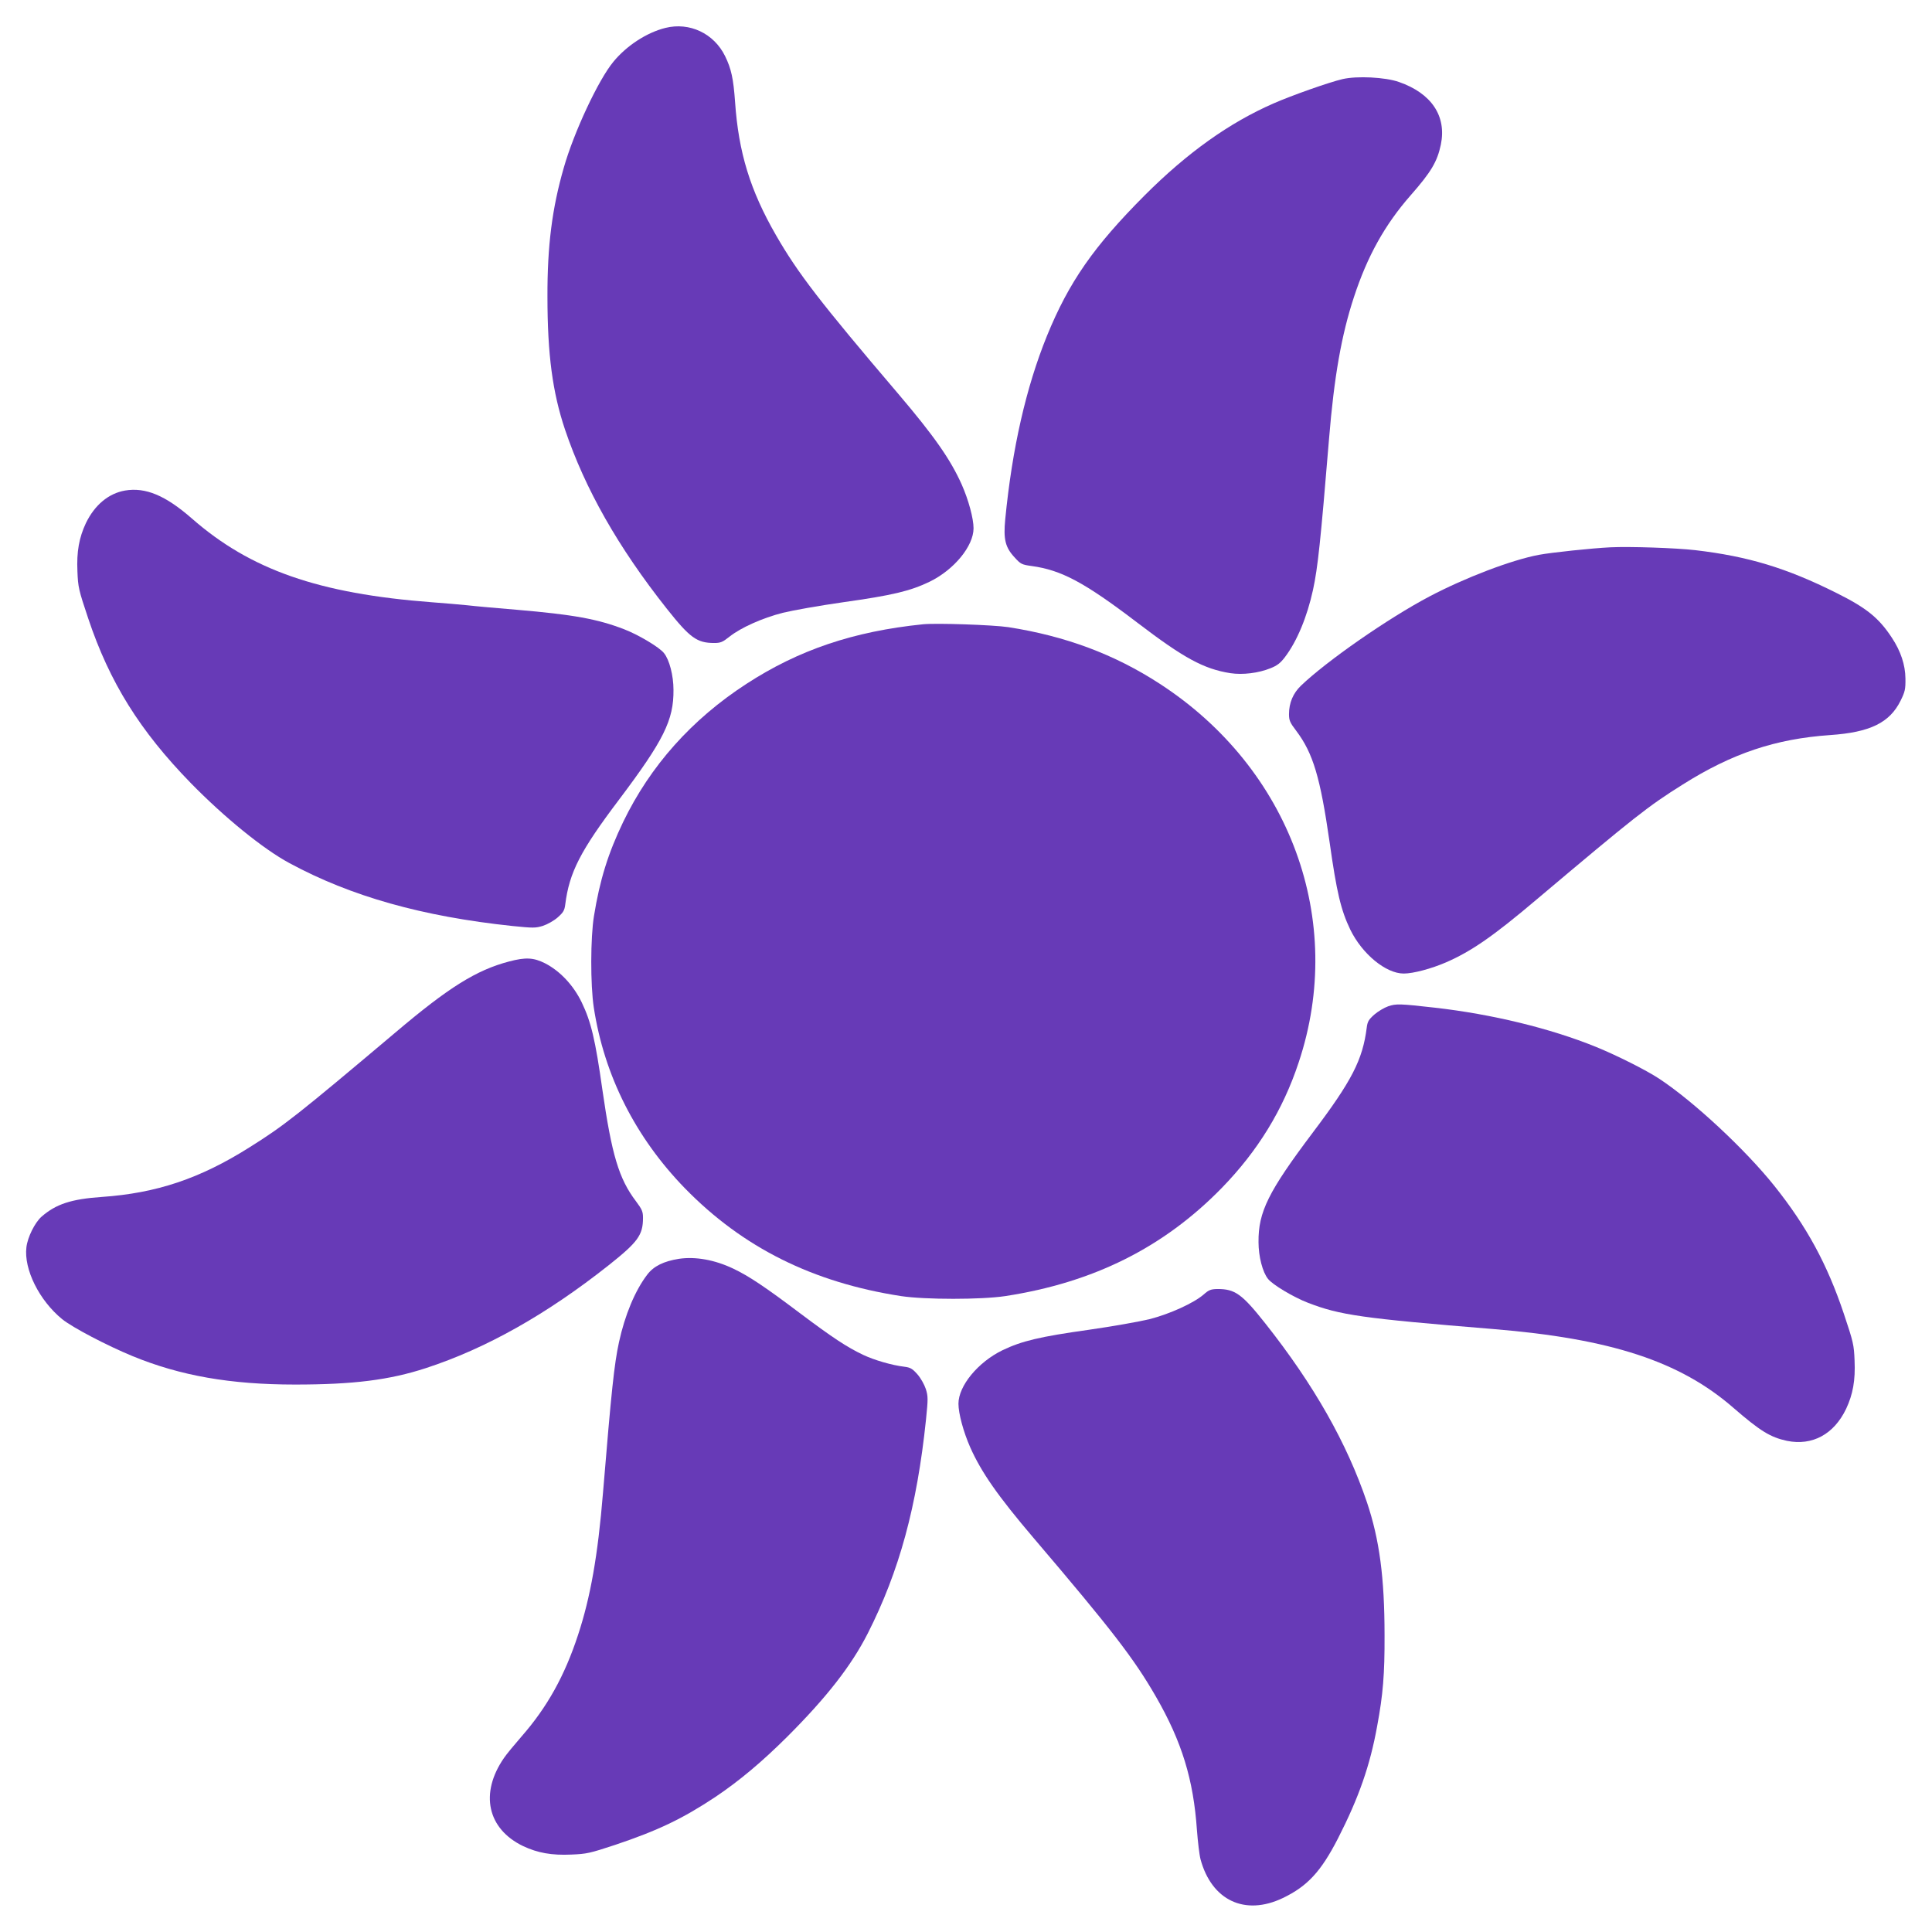 <?xml version="1.0" standalone="no"?>
<!DOCTYPE svg PUBLIC "-//W3C//DTD SVG 20010904//EN"
 "http://www.w3.org/TR/2001/REC-SVG-20010904/DTD/svg10.dtd">
<svg version="1.0" xmlns="http://www.w3.org/2000/svg"
 width="1280pt" height="1280pt" viewBox="0 0 1280 1280"
 preserveAspectRatio="xMidYMid meet">
<g transform="translate(0,1280) scale(0.1,-0.1)"
fill="#673ab7" stroke="none">
<path d="M4408 12615 c-124 -31 -257 -118 -344 -224 -99 -119 -262 -467 -329
-703 -77 -267 -109 -516 -108 -853 0 -385 34 -635 116 -880 133 -394 352 -780
674 -1187 154 -194 200 -228 315 -228 42 0 56 6 101 42 76 60 217 123 353 158
65 16 245 48 400 70 327 46 444 74 573 136 162 79 291 236 291 354 0 65 -33
187 -78 289 -74 166 -182 321 -421 602 -518 608 -665 799 -810 1051 -171 297
-248 548 -271 883 -11 154 -25 219 -66 303 -74 151 -236 227 -396 187z"/>
<path d="M8895 12276 c-90 -21 -336 -108 -457 -161 -293 -128 -571 -326 -854
-609 -337 -338 -502 -574 -648 -932 -138 -341 -230 -743 -276 -1214 -13 -133
0 -187 63 -254 39 -43 46 -47 112 -56 197 -27 349 -108 697 -373 312 -238 443
-309 620 -337 81 -12 185 0 266 33 43 17 65 34 94 72 81 106 148 268 187 447
32 148 50 320 106 998 34 416 83 692 165 941 89 272 205 480 375 674 138 157
177 224 201 337 39 189 -62 340 -278 415 -91 32 -278 41 -373 19z"/>
<path d="M828 9550 c-109 -19 -201 -96 -259 -216 -45 -96 -62 -189 -56 -320 4
-104 8 -122 71 -310 142 -425 343 -746 680 -1092 222 -227 480 -437 653 -530
408 -221 882 -354 1478 -417 138 -14 153 -14 202 1 30 10 73 34 98 56 37 33
45 46 50 86 27 213 100 355 357 695 295 392 362 526 360 727 0 94 -27 199 -63
243 -29 38 -170 122 -264 158 -176 68 -336 97 -710 129 -132 11 -280 24 -330
30 -49 5 -155 14 -235 20 -749 57 -1201 215 -1589 555 -175 153 -307 208 -443
185z"/>
<path d="M10670 9174 c-123 -6 -389 -34 -475 -50 -181 -34 -490 -152 -725
-276 -273 -144 -680 -427 -851 -591 -52 -50 -79 -114 -79 -188 0 -42 6 -56 48
-111 112 -149 159 -308 221 -738 47 -333 75 -450 137 -579 79 -162 236 -291
354 -291 63 0 183 32 280 74 168 73 314 174 602 418 649 547 736 616 966 760
328 207 616 303 977 328 265 18 395 82 467 228 29 59 33 75 32 147 -1 90 -31
181 -90 270 -86 131 -167 197 -368 297 -330 165 -584 242 -934 283 -132 15
-432 25 -562 19z"/>
<path d="M6115 8664 c-461 -47 -824 -170 -1170 -395 -362 -235 -636 -542 -816
-914 -100 -208 -155 -384 -194 -625 -23 -142 -24 -454 -1 -605 69 -451 276
-861 605 -1199 383 -392 847 -623 1431 -713 161 -24 529 -24 690 0 585 90
1050 322 1436 718 237 244 404 515 508 830 314 940 -56 1947 -919 2508 -301
196 -626 317 -1005 376 -101 15 -476 28 -565 19z"/>
<path d="M3373 6430 c-217 -57 -400 -171 -755 -472 -649 -547 -736 -616 -966
-760 -328 -207 -616 -303 -977 -328 -202 -14 -304 -47 -400 -131 -44 -39 -92
-135 -100 -202 -18 -146 85 -353 237 -477 70 -56 295 -174 467 -245 317 -130
648 -188 1076 -188 386 0 625 30 867 109 398 130 798 355 1210 681 194 154
228 200 228 314 0 42 -6 56 -47 111 -113 149 -160 308 -222 738 -47 333 -75
450 -137 579 -55 114 -144 208 -243 259 -76 38 -128 41 -238 12z"/>
<path d="M9197 6133 c-26 -9 -68 -34 -92 -55 -37 -33 -45 -46 -50 -86 -27
-214 -99 -353 -357 -695 -295 -392 -362 -526 -360 -727 0 -94 27 -199 63 -243
29 -38 170 -122 264 -158 212 -82 357 -103 1225 -174 783 -64 1240 -214 1594
-522 178 -154 244 -195 355 -219 168 -34 311 43 392 212 45 96 62 189 56 320
-4 104 -8 122 -71 310 -110 328 -246 579 -461 848 -192 240 -532 557 -762 709
-85 56 -277 153 -419 211 -303 123 -689 217 -1069 260 -230 26 -256 27 -308 9z"/>
<path d="M4498 4460 c-101 -16 -168 -49 -210 -105 -81 -106 -148 -268 -187
-447 -32 -148 -50 -320 -106 -998 -34 -416 -83 -692 -165 -941 -89 -272 -205
-480 -375 -674 -47 -54 -100 -118 -116 -142 -162 -234 -110 -470 127 -584 96
-45 189 -62 319 -56 102 4 123 9 290 64 286 96 448 174 665 318 159 107 307
231 476 399 262 262 424 470 533 684 209 412 326 841 386 1417 14 138 14 153
-1 202 -10 30 -34 73 -56 98 -33 37 -46 45 -86 50 -84 10 -200 44 -274 79
-107 51 -200 112 -421 278 -232 175 -338 245 -439 293 -124 59 -251 81 -360
65z"/>
<path d="M7975 4224 c-65 -57 -226 -130 -360 -164 -66 -16 -246 -48 -400 -70
-327 -46 -445 -74 -574 -136 -162 -79 -291 -236 -291 -354 0 -65 33 -187 78
-289 74 -166 182 -321 421 -602 518 -608 665 -799 810 -1051 171 -297 248
-548 271 -883 6 -77 16 -164 24 -194 74 -272 294 -376 545 -256 163 78 253
176 365 394 138 270 213 484 260 745 39 209 50 345 49 601 0 385 -34 635 -116
880 -133 394 -352 780 -674 1187 -155 196 -201 228 -317 228 -44 -1 -57 -6
-91 -36z"/>
</g>
</svg>
